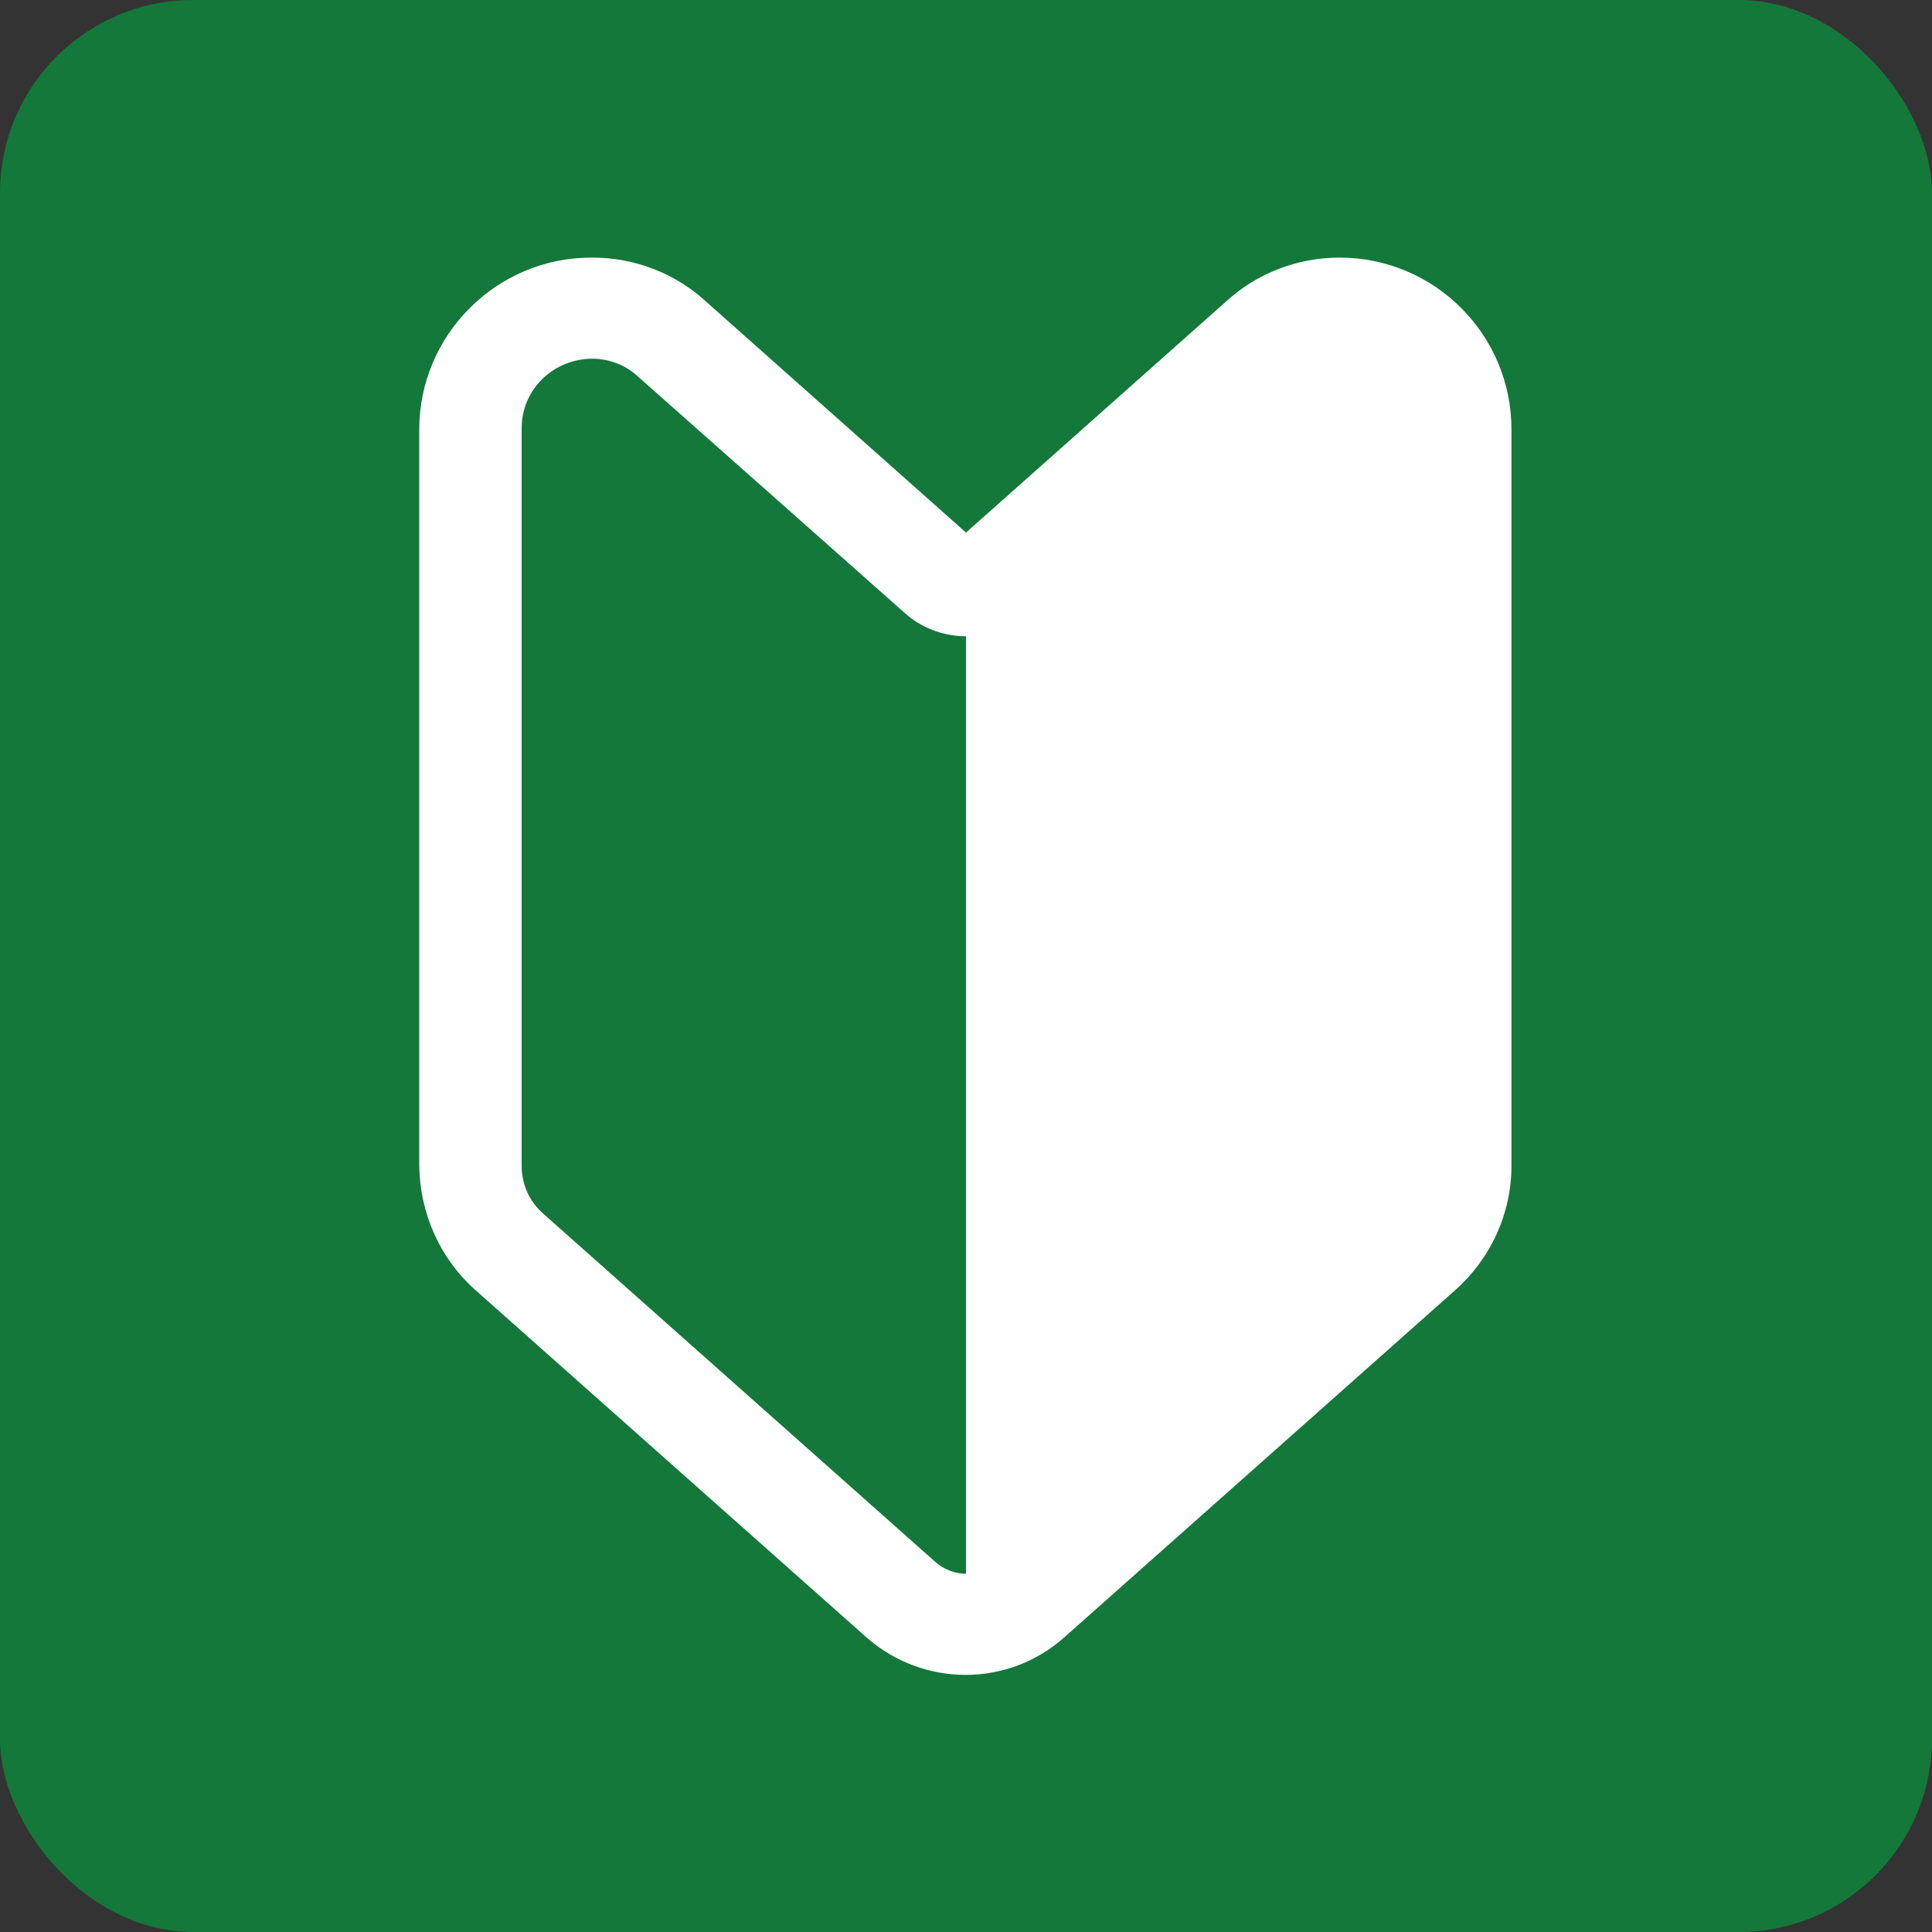 <?xml version="1.0" encoding="UTF-8"?>
<svg id="_レイヤー_2" data-name="レイヤー 2" xmlns="http://www.w3.org/2000/svg" width="30" height="30" viewBox="0 0 30 30">
  <rect x="0" y="0" width="30" height="30" fill="#333333" stroke="none"/>
  <g id="base">
    <rect width="30" height="30" rx="3" ry="3" style="fill: #14783a; stroke-width: 0px;"/>
  </g>
  <g id="_新規会員登録" data-name="新規会員登録">
    <g>
      <path d="m9.2,4c.65,0,1.28.24,1.76.68l4.04,3.59,4.04-3.59c.48-.44,1.11-.68,1.76-.68h0c1.47,0,2.67,1.19,2.67,2.67v11.43c0,.74-.32,1.44-.87,1.93l-6.08,5.4c-.87.77-2.18.77-3.06,0l-6.08-5.4c-.55-.49-.86-1.19-.87-1.93V6.67c0-1.47,1.2-2.67,2.67-2.67Zm5.8,5.88c-.35,0-.7-.13-.96-.37l-4.13-3.66c-.19-.18-.45-.28-.71-.28-.6,0-1.1.47-1.1,1.08,0,0,0,.01,0,.02v11.43c0,.29.12.56.34.75l6.08,5.4c.28.25.69.25.97,0l6.08-5.4c.21-.19.34-.47.34-.75V6.67c0-.6-.48-1.09-1.08-1.1,0,0-.01,0-.02,0-.26,0-.52.1-.71.28l-4.12,3.66c-.26.24-.61.37-.96.37Z" style="fill: #fff; stroke-width: 0px;"/>
      <path d="m15.4,25.37l6.68-5.93c.38-.34.6-.83.6-1.34V6.67c0-1.04-.85-1.88-1.89-1.88-.45,0-.89.17-1.23.47l-4.34,3.85c-.14.13-.22.3-.22.49v15.58c0,.14.12.25.26.24.06,0,.11-.02.15-.06" style="fill: #fff; stroke-width: 0px;"/>
    </g>
  </g>
</svg>